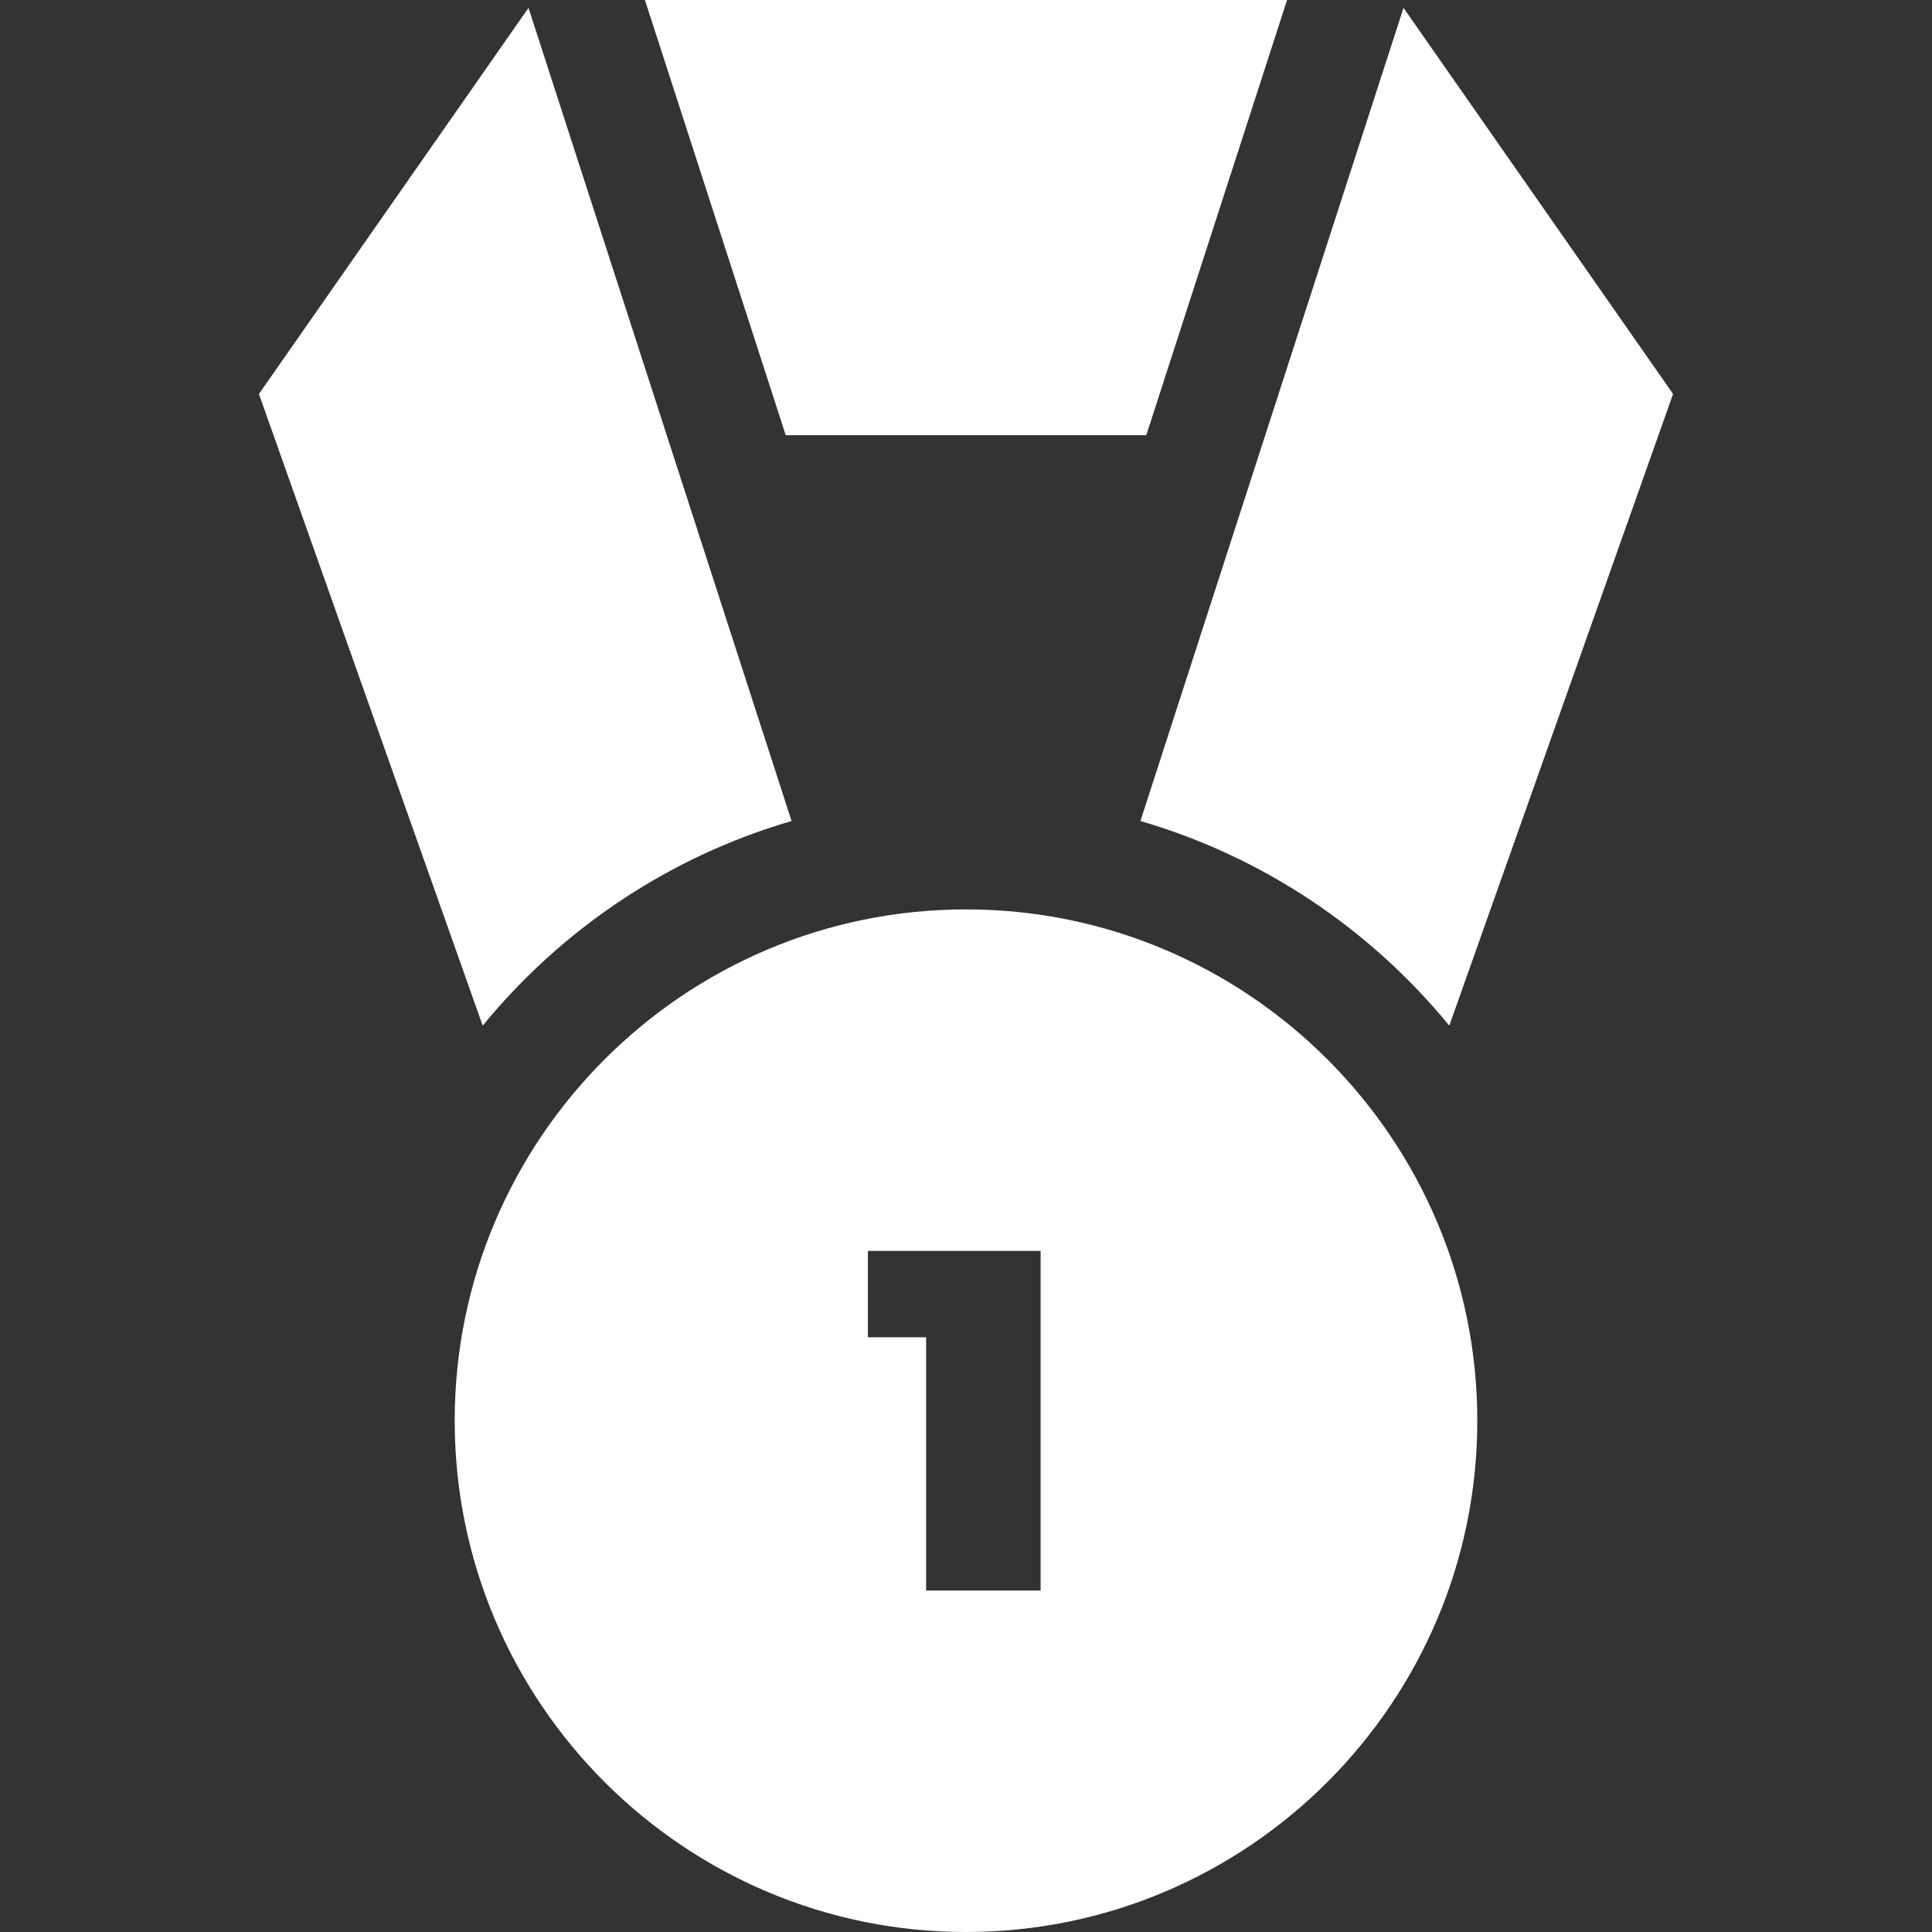 <?xml version="1.0" encoding="UTF-8"?> <svg xmlns="http://www.w3.org/2000/svg" xmlns:xlink="http://www.w3.org/1999/xlink" xmlns:svgjs="http://svgjs.com/svgjs" width="512" height="512" x="0" y="0" viewBox="0 0 512 512" style="enable-background:new 0 0 512 512" xml:space="preserve" class=""><rect x="0" y="0" width="512" height="512" fill="#333333" stroke="none"/> <g> <g xmlns="http://www.w3.org/2000/svg"> <g> <path d="M140.057,2.085l-71.438,102.32l59.301,167.403c20.929-25.557,49.339-44.757,81.855-54.23L140.057,2.085z" fill="#ffffff" data-original="#000000" class=""></path> </g> </g> <g xmlns="http://www.w3.org/2000/svg"> <g> <polygon points="170.913,0 208.226,115.333 303.774,115.333 341.087,0 " fill="#ffffff" data-original="#000000" class=""></polygon> </g> </g> <g xmlns="http://www.w3.org/2000/svg"> <g> <path d="M371.943,2.085l-69.718,215.493c32.516,9.473,60.926,28.673,81.855,54.23l59.301-167.403L371.943,2.085z" fill="#ffffff" data-original="#000000" class=""></path> </g> </g> <g xmlns="http://www.w3.org/2000/svg"> <g> <path d="M256,241c-74.715,0-135.5,60.785-135.5,135.5S181.285,512,256,512s135.5-60.785,135.5-135.5S330.715,241,256,241z M275.772,421.5h-30.343v-67.114H230V331.5h45.772V421.5z" fill="#ffffff" data-original="#000000" class=""></path> </g> </g> <g xmlns="http://www.w3.org/2000/svg"> </g> <g xmlns="http://www.w3.org/2000/svg"> </g> <g xmlns="http://www.w3.org/2000/svg"> </g> <g xmlns="http://www.w3.org/2000/svg"> </g> <g xmlns="http://www.w3.org/2000/svg"> </g> <g xmlns="http://www.w3.org/2000/svg"> </g> <g xmlns="http://www.w3.org/2000/svg"> </g> <g xmlns="http://www.w3.org/2000/svg"> </g> <g xmlns="http://www.w3.org/2000/svg"> </g> <g xmlns="http://www.w3.org/2000/svg"> </g> <g xmlns="http://www.w3.org/2000/svg"> </g> <g xmlns="http://www.w3.org/2000/svg"> </g> <g xmlns="http://www.w3.org/2000/svg"> </g> <g xmlns="http://www.w3.org/2000/svg"> </g> <g xmlns="http://www.w3.org/2000/svg"> </g> </g> </svg> 